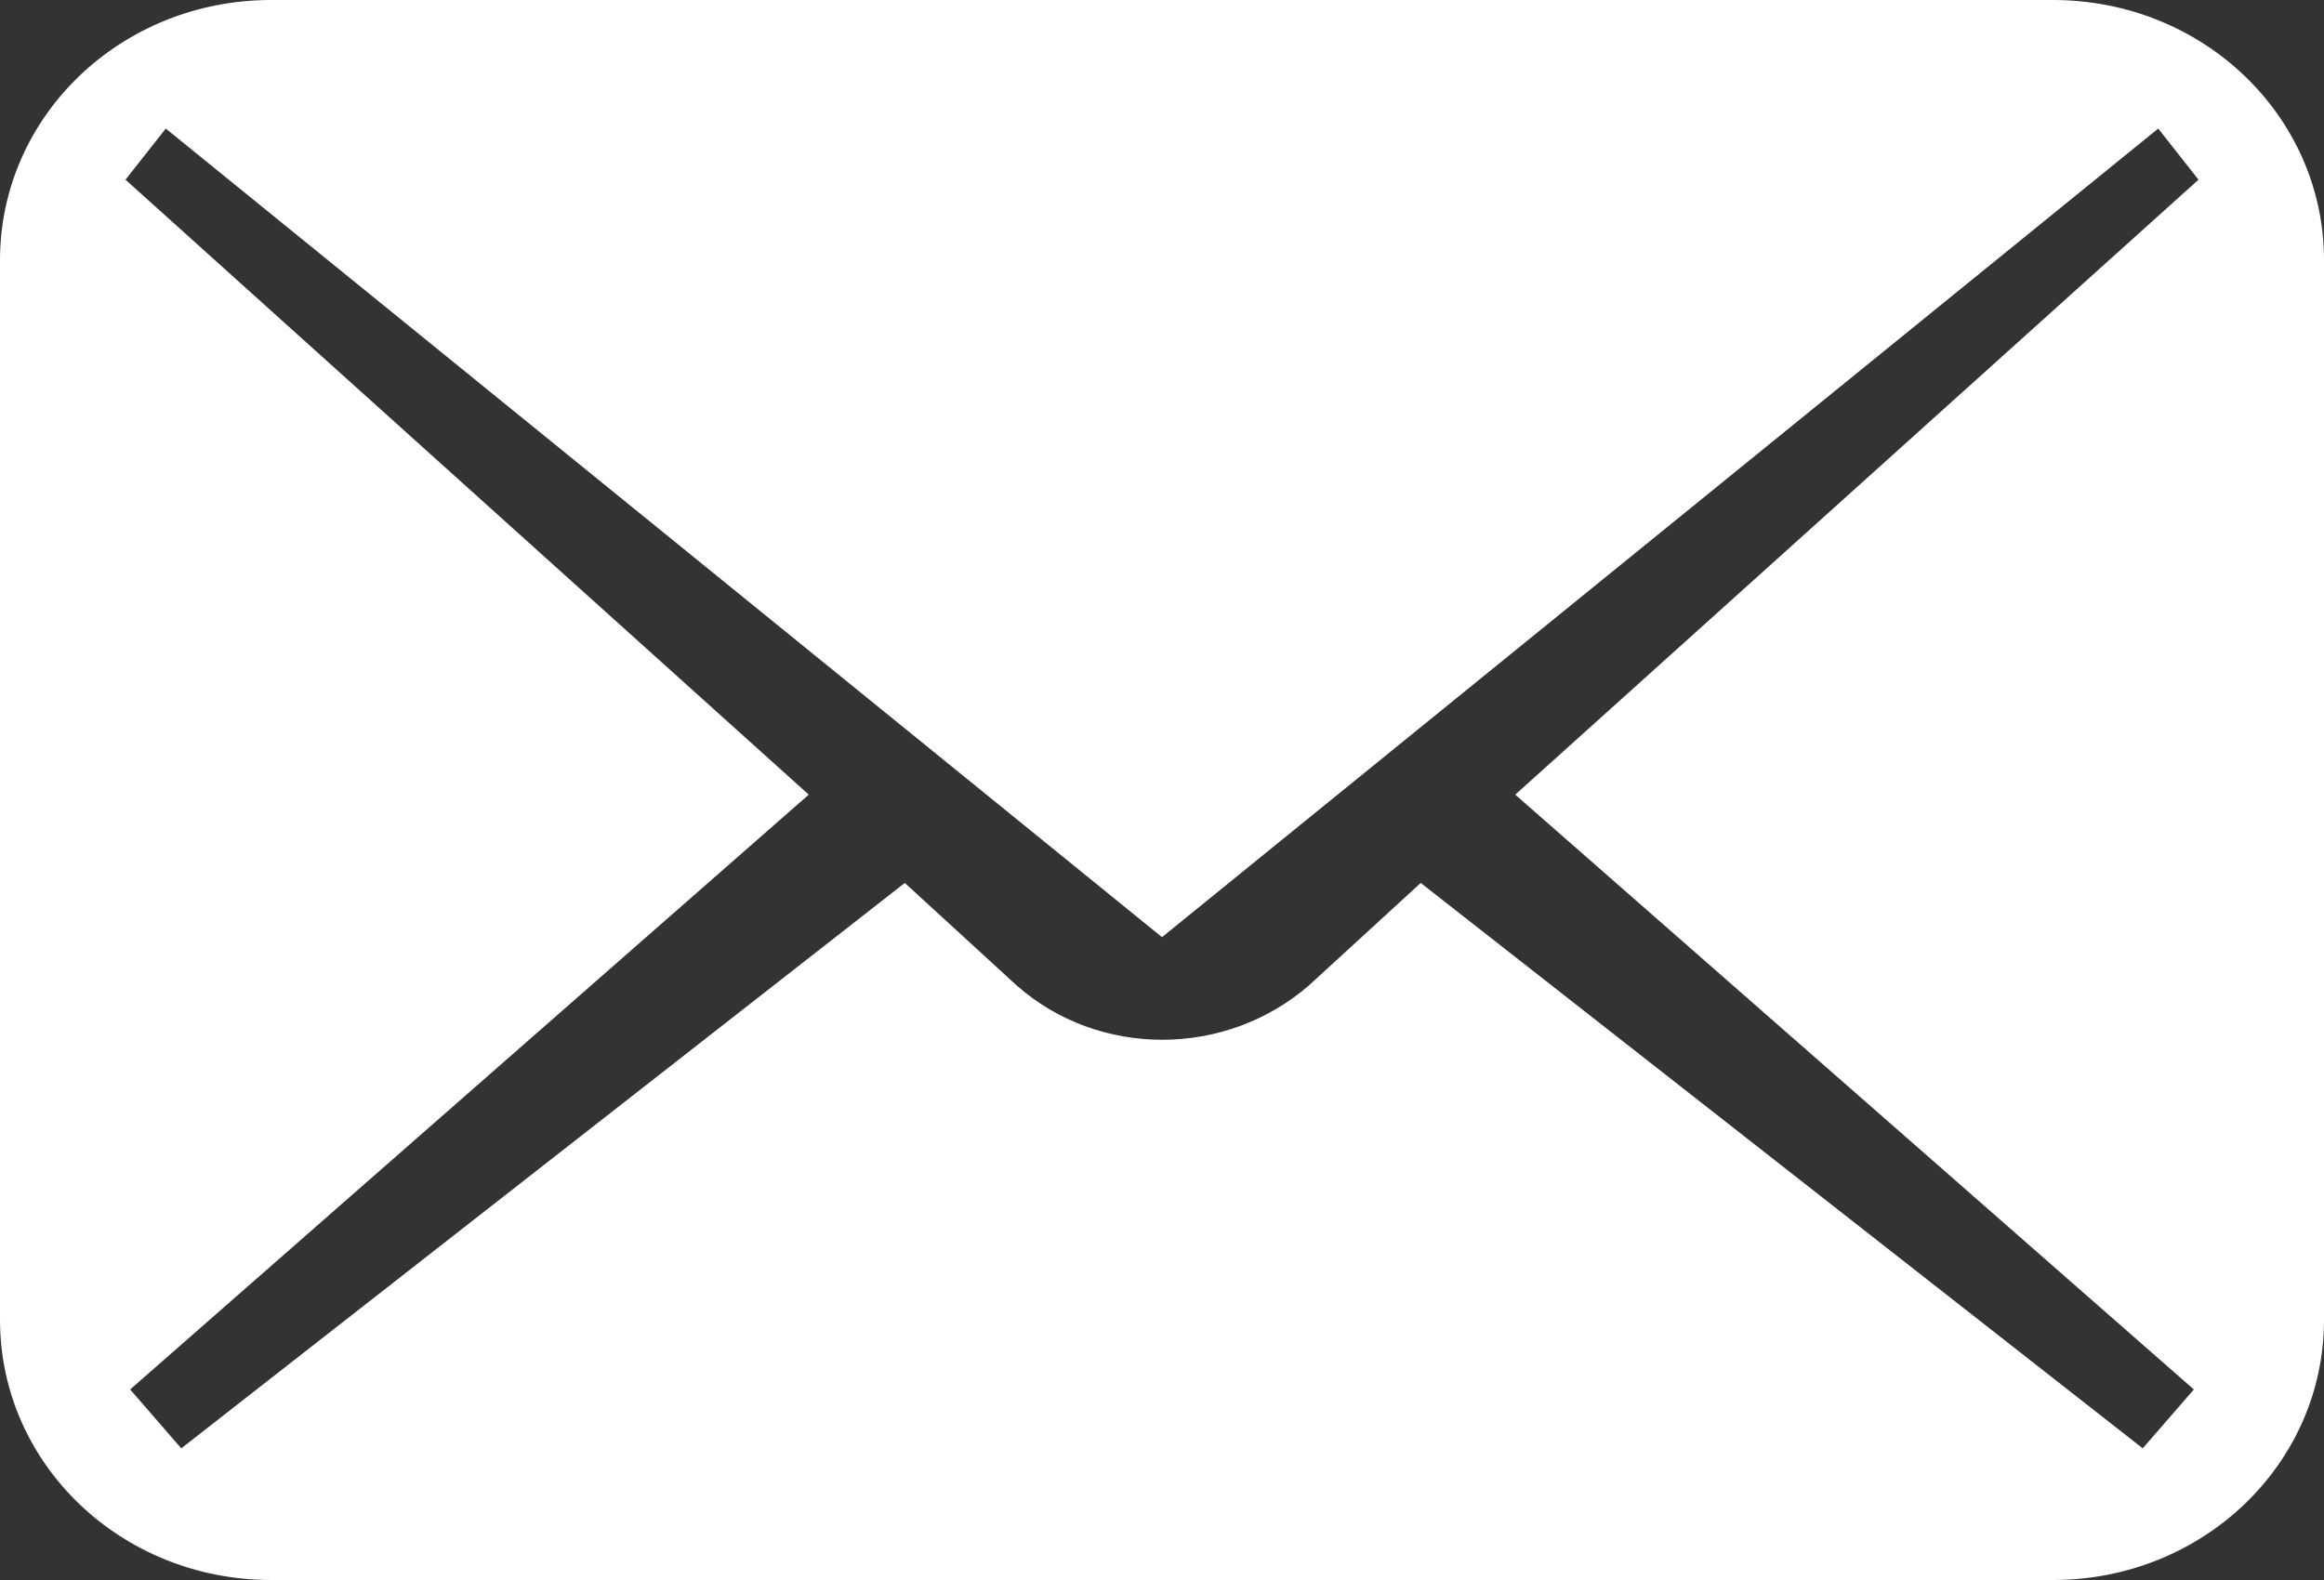 <?xml version="1.0" encoding="UTF-8"?>
<svg id="_レイヤー_1" data-name="レイヤー 1" xmlns="http://www.w3.org/2000/svg" version="1.1" viewBox="0 0 150 102">
  <rect x="0" y="0" width="150" height="102" fill="#333333" stroke="none"/>
  <defs>
    <style>
      .cls-1 {
        fill: #fff;
        stroke-width: 0px;
      }
    </style>
  </defs>
  <path class="cls-1" d="M132.5,0H17.5C7.8,0,0,7.5,0,16.8v68.4c0,9.3,7.8,16.8,17.5,16.8h115c9.7,0,17.5-7.5,17.5-16.8V16.8c0-9.3-7.8-16.8-17.5-16.8ZM141.6,89.7l-3.3,3.8-46.6-36.5-7.2,6.6c-5.4,4.7-13.6,4.7-18.9,0l-7.2-6.6L11.7,93.5l-3.3-3.8,43.8-38.4L8.1,11.6l2.6-3.3,64.3,52.2L139.3,8.3l2.6,3.3-44.1,39.7,43.8,38.4Z"/>
</svg>